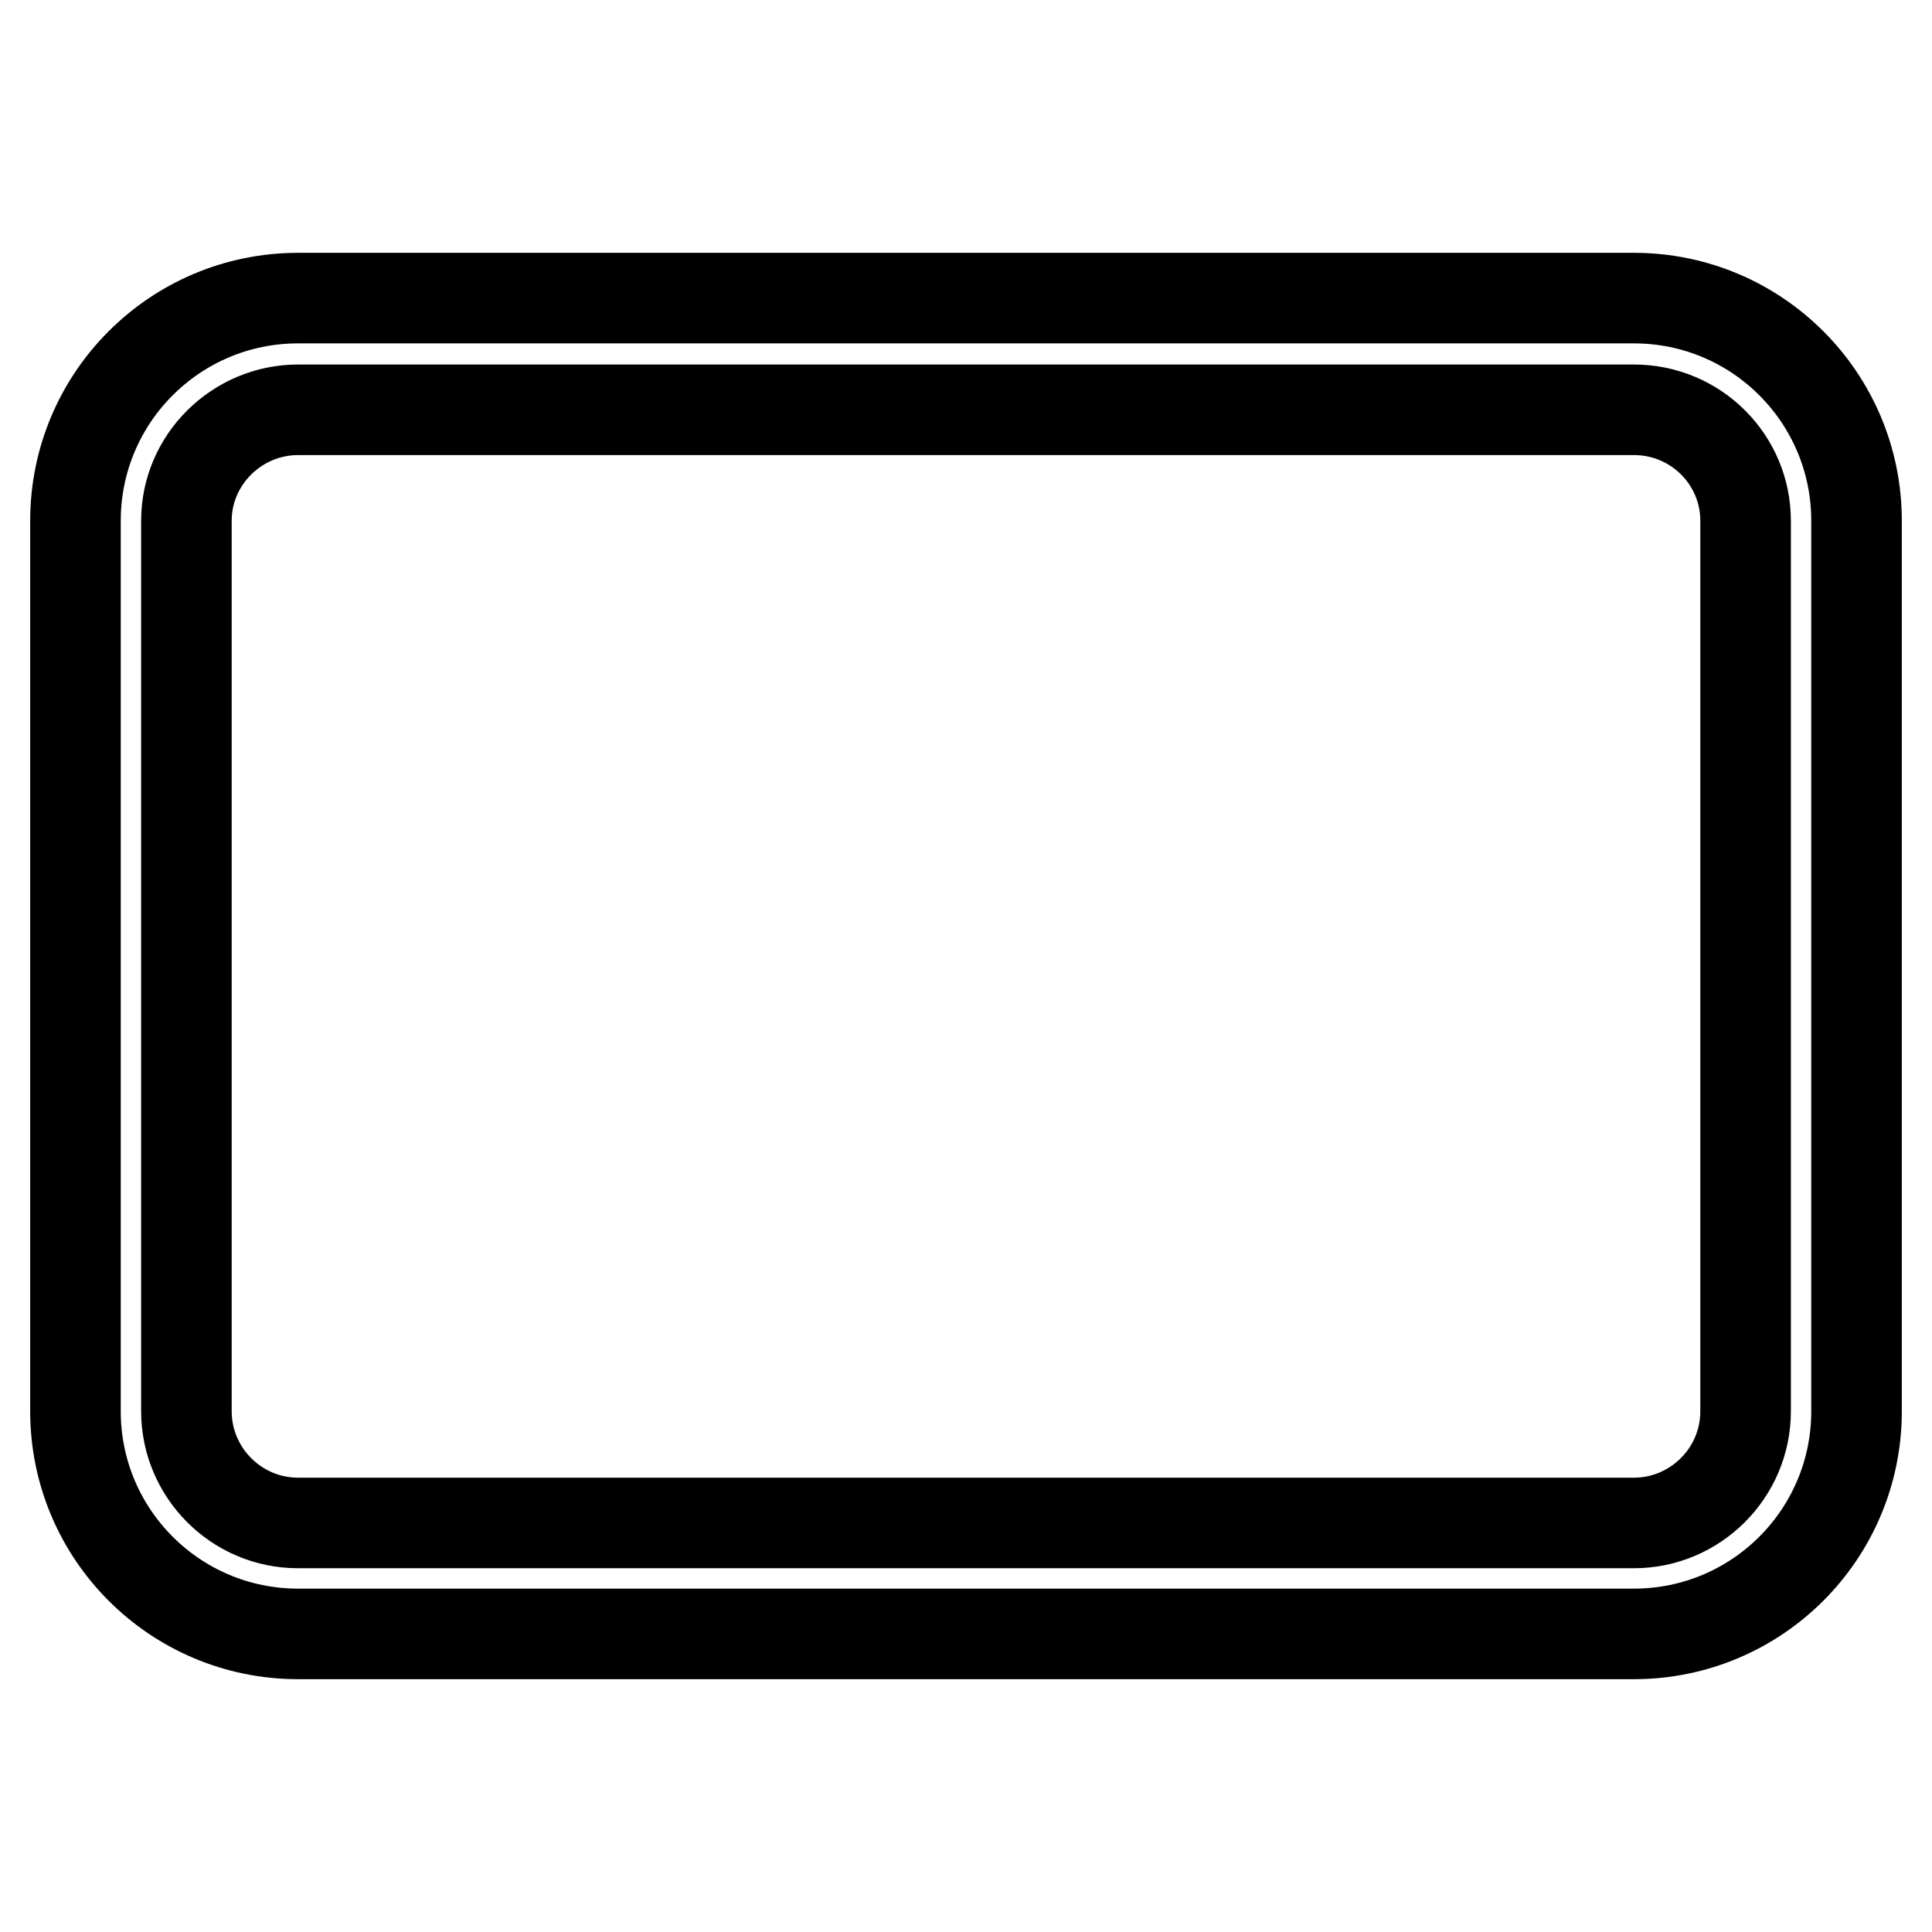 <?xml version="1.0" encoding="utf-8"?>
<!-- Svg Vector Icons : http://www.onlinewebfonts.com/icon -->
<!DOCTYPE svg PUBLIC "-//W3C//DTD SVG 1.1//EN" "http://www.w3.org/Graphics/SVG/1.1/DTD/svg11.dtd">
<svg version="1.1" xmlns="http://www.w3.org/2000/svg" xmlns:xlink="http://www.w3.org/1999/xlink" x="0px" y="0px" viewBox="0 0 256 256" enable-background="new 0 0 256 256" xml:space="preserve">
<g> <path stroke-width="12" fill-opacity="0" stroke="#000000"  d="M39.5,54.3c-8.1,0-14.8,6.6-14.8,14.7l0,0v118c0,8.1,6.6,14.8,14.8,14.8l0,0h177c8.1,0,14.8-6.6,14.8-14.8 l0,0V69c0-8.1-6.6-14.7-14.8-14.7l0,0H39.5z M39.5,39.5h177c16.3,0,29.5,13.2,29.5,29.5l0,0v118c0,16.3-13.2,29.5-29.5,29.5l0,0 h-177C23.2,216.5,10,203.3,10,187l0,0V69C10,52.7,23.2,39.5,39.5,39.5z"/></g>
</svg>